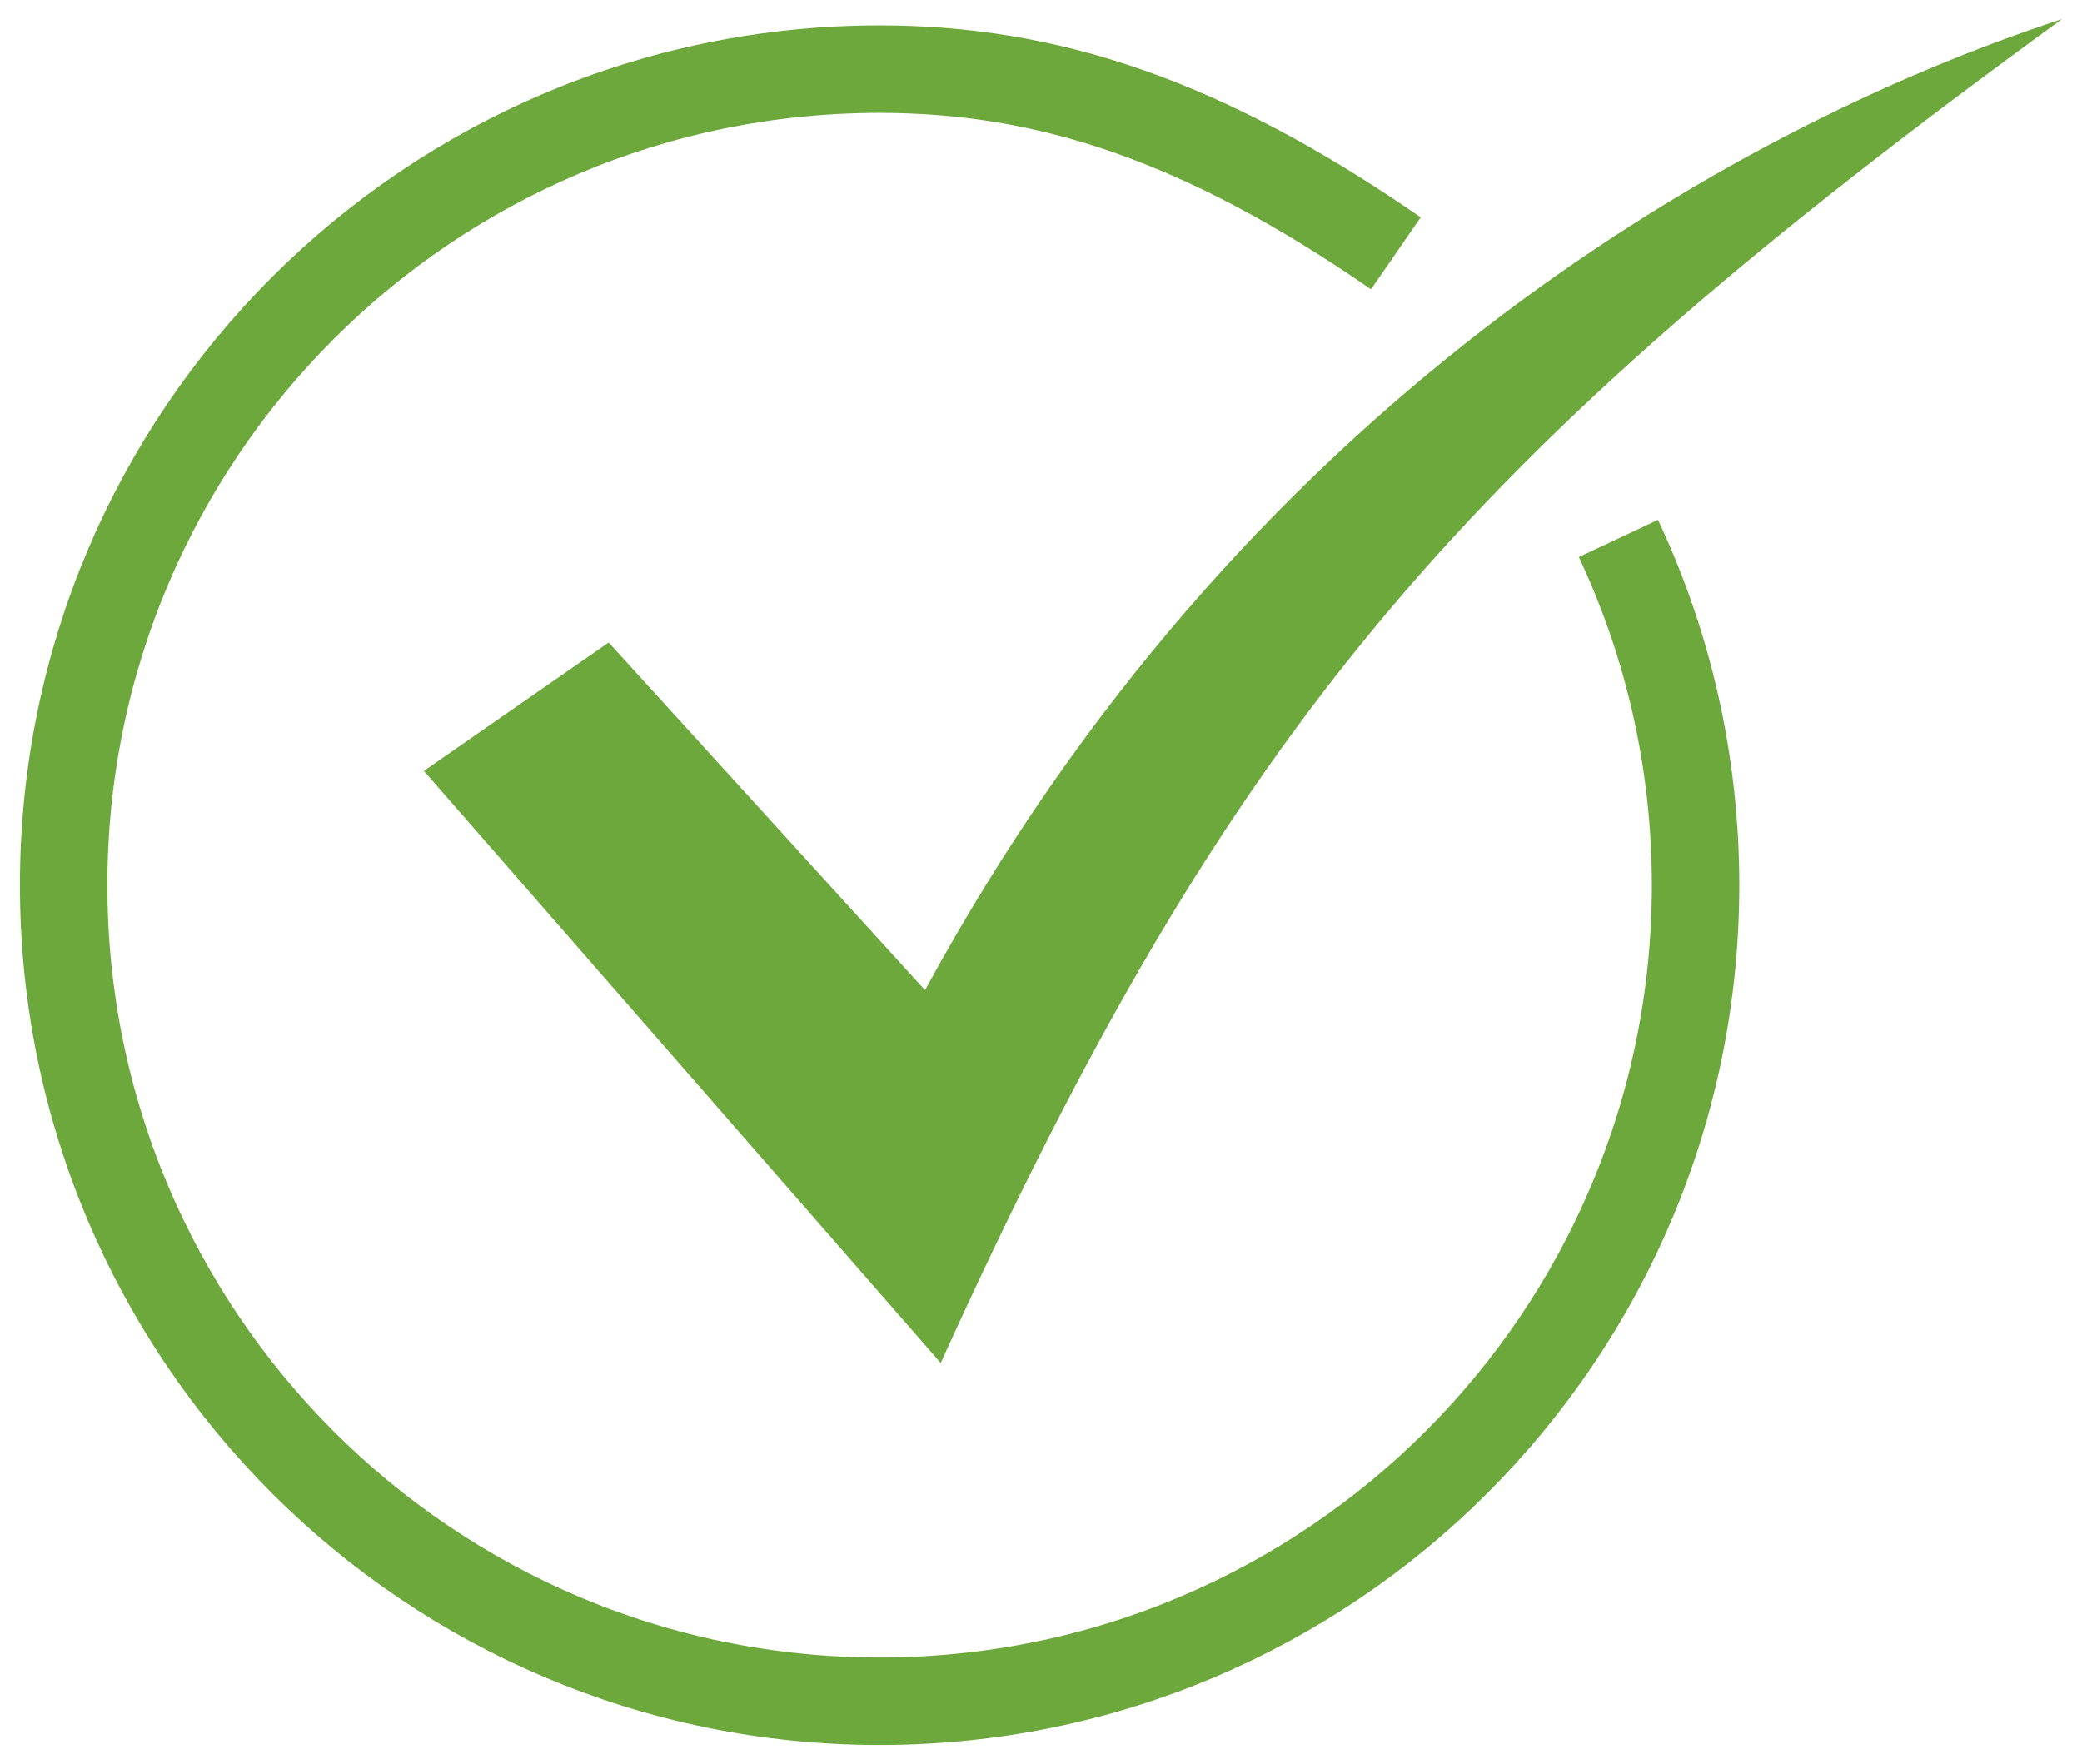 <?xml version="1.0" encoding="UTF-8" standalone="no"?>
<svg
   xmlns:dc="http://purl.org/dc/elements/1.1/"
   xmlns:cc="http://creativecommons.org/ns#"
   xmlns:rdf="http://www.w3.org/1999/02/22-rdf-syntax-ns#"
   xmlns:svg="http://www.w3.org/2000/svg"
   xmlns="http://www.w3.org/2000/svg"
   id="7e8ab8b6-8e0d-11ea-8cdc-60672000eaac"
   version="1.1"
   width="72"
   viewBox="0 0 54 45.75"
   height="61">
  <defs
     id="defs11" />
  <g
     transform="translate(-29.872,526.492)"
     id="g18">
    <g
       id="g6"
       transform="translate(0,-796.14)">
      <path
         style="fill:#6da83c;fill-rule:evenodd"
         d="m 40.866,289.641 4.793,-3.331 8.205,9.018 c 8.156,-15.023 20.596,-22.259 29.491,-25.185 -15.517,11.293 -21.529,18.198 -29.084,34.853 z"
         id="path2" />
      <path
         style="fill:none;stroke:#6da83c;stroke-width:2.268;stroke-miterlimit:10.433"
         d="m 66.076,276.217 c -5.021,-3.47 -9.053,-4.775 -13.39,-4.775 -11.686,0 -21.163,9.477 -21.163,21.163 0,11.686 9.477,21.163 21.163,21.163 11.686,0 21.163,-9.477 21.163,-21.163 0,-3.215 -0.718,-6.264 -2.001,-8.993"
         id="path4" />
    </g>
  </g>
</svg>
